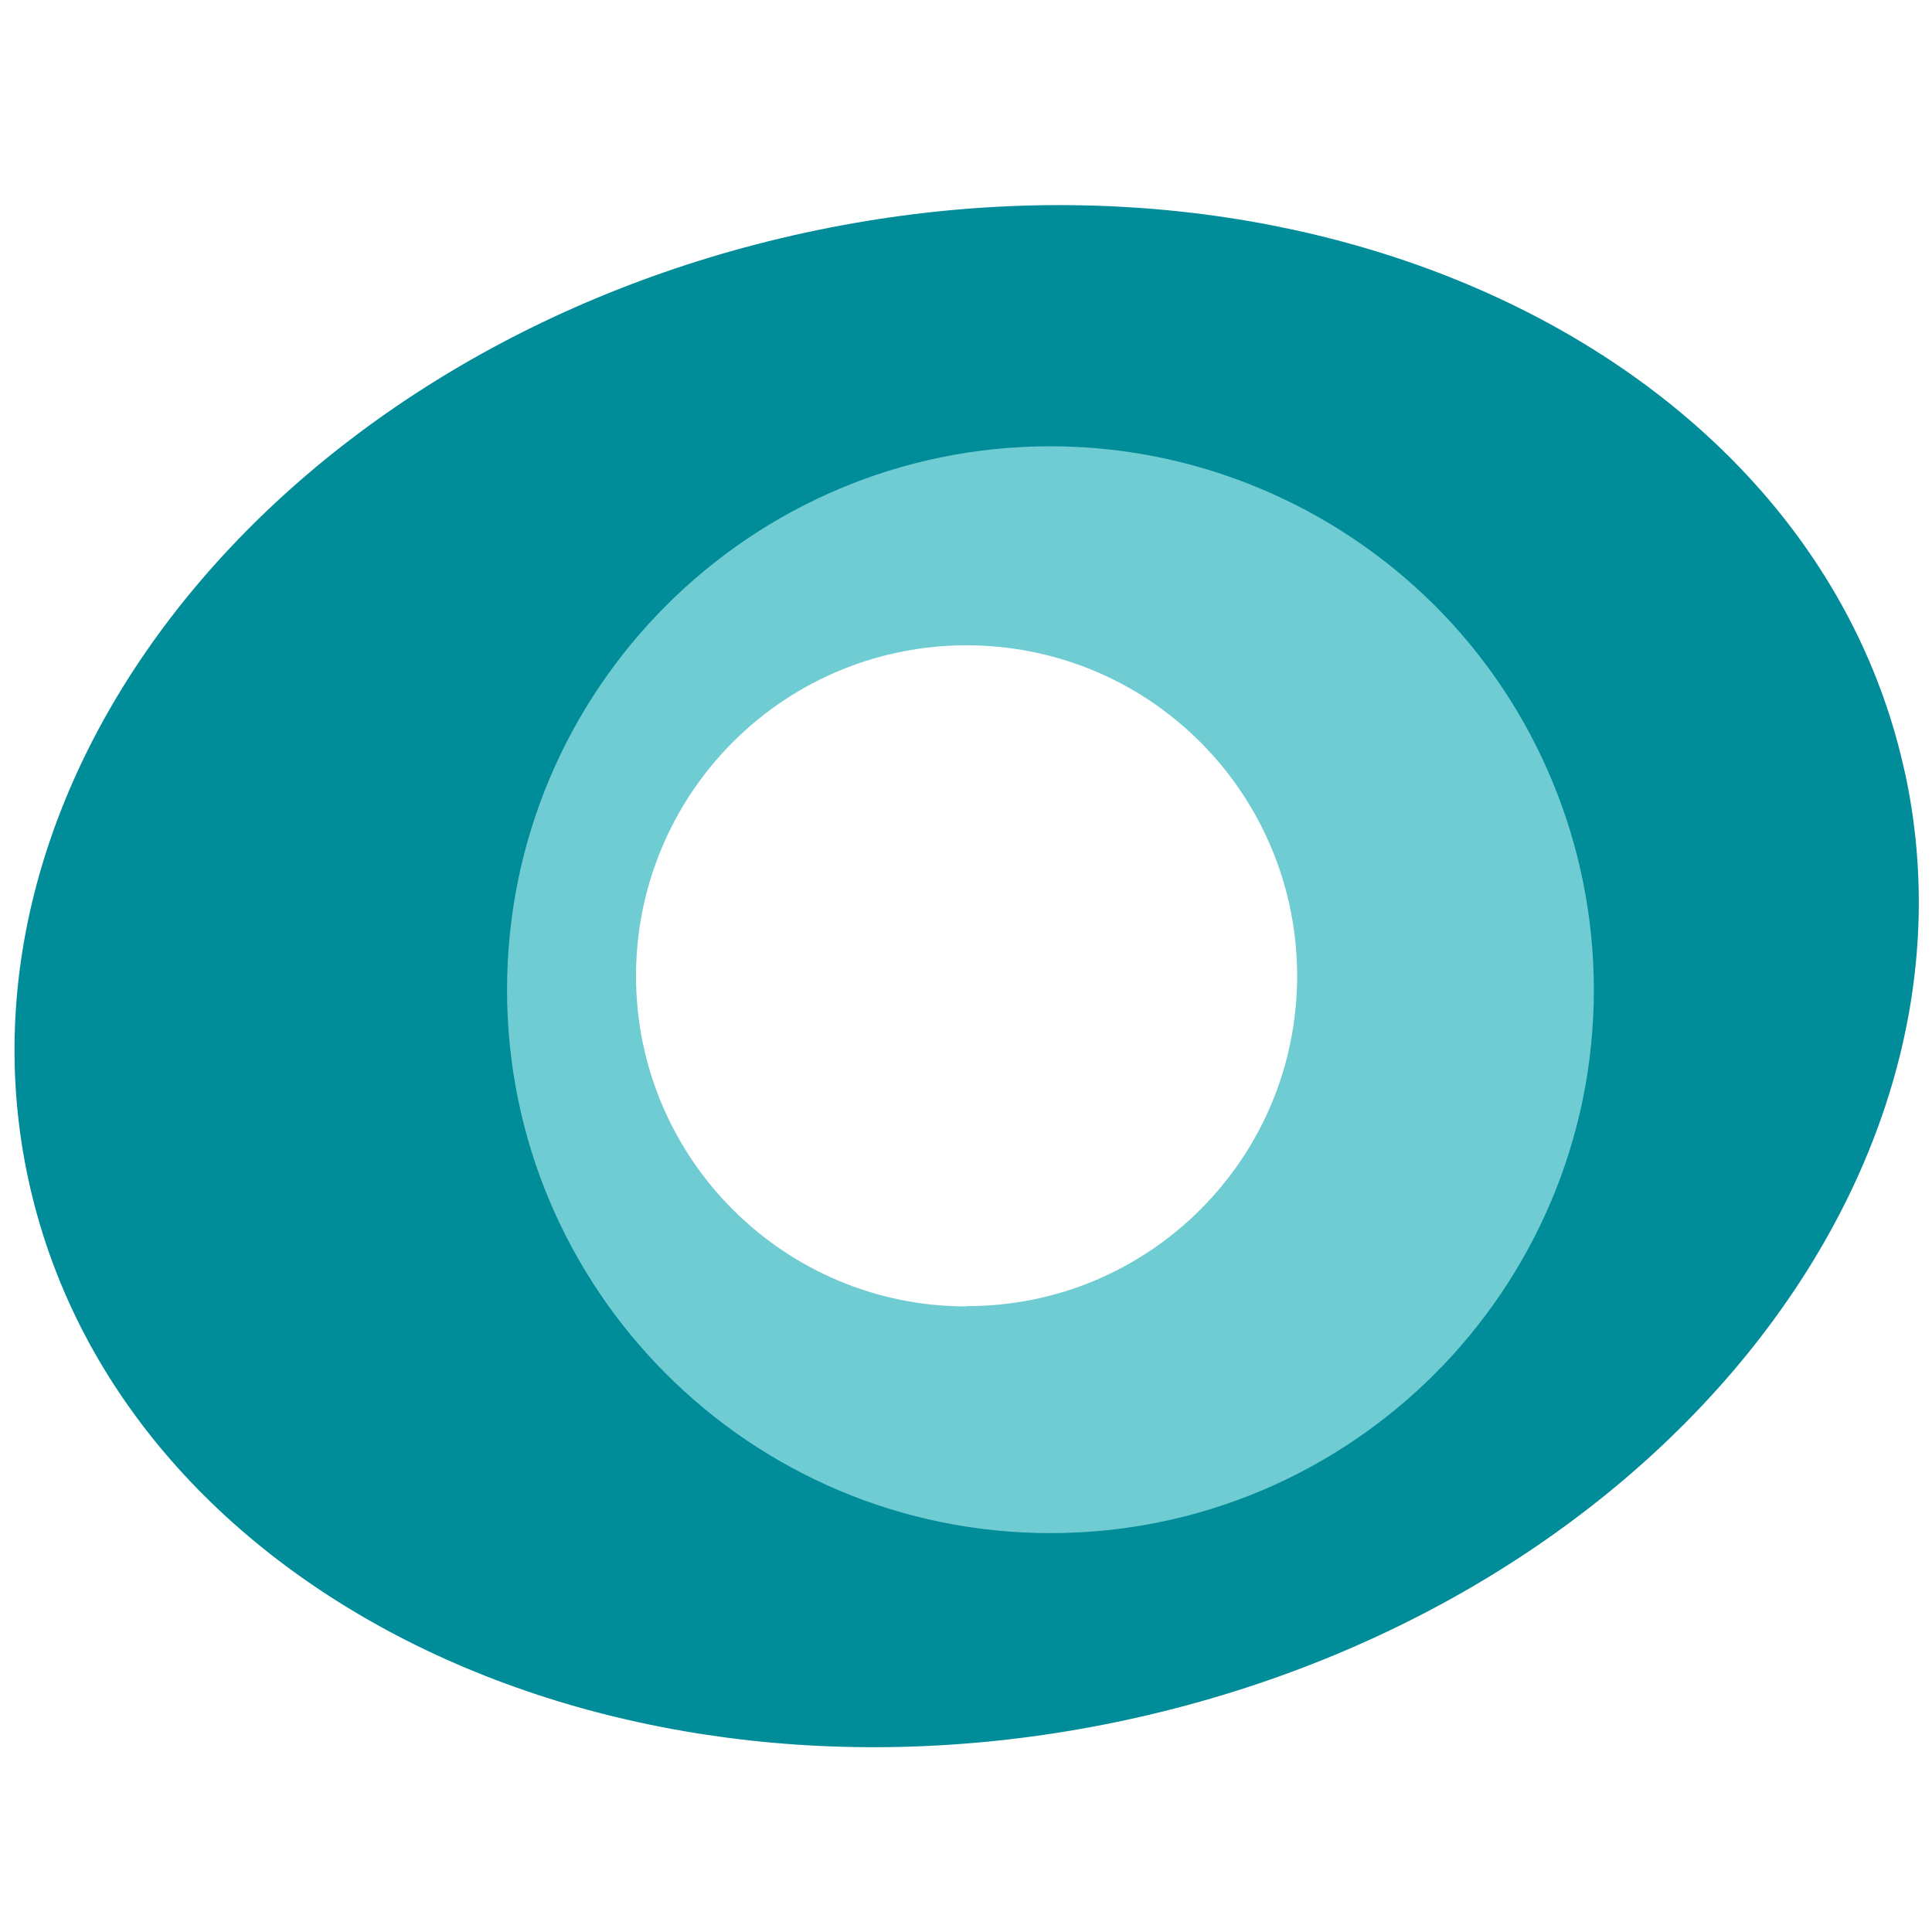 <?xml version="1.0" encoding="UTF-8"?>
<svg xmlns="http://www.w3.org/2000/svg" xmlns:xlink="http://www.w3.org/1999/xlink" version="1.1" id="Layer_1" x="0px" y="0px" width="95px" height="95px" viewBox="0 0 95 95" xml:space="preserve">
<path fill="#008C99" d="M93.662,37.971C89.269,17.78,65.061,5.909,39.579,11.445C14.098,16.981-2.987,37.846,1.401,58.027  c4.39,20.183,28.603,32.067,54.077,26.526c25.476-5.543,42.572-26.376,38.188-46.584L93.662,37.971z M47.534,66.61  c-10.278-0.001-18.609-8.333-18.608-18.611c0-4.936,1.961-9.668,5.45-13.158c7.268-7.268,19.051-7.267,26.318,0.001  c3.49,3.49,5.449,8.223,5.452,13.158C66.146,58.278,57.813,66.61,47.534,66.61z"></path>
<path fill="#70CCD3" d="M51.647,21.945C36.891,21.948,24.932,33.914,24.932,48.67c0,14.757,11.964,26.716,26.72,26.716  s26.721-11.965,26.721-26.72c0-7.087-2.817-13.899-7.826-18.896c-5.013-4.996-11.811-7.827-18.897-7.825H51.647z M47.529,64.239  c-8.976,0-16.254-7.276-16.255-16.254c0-4.311,1.713-8.445,4.762-11.494c6.347-6.347,16.64-6.347,22.987,0  c3.049,3.048,4.76,7.183,4.76,11.494c0,8.975-7.271,16.252-16.248,16.239L47.529,64.239z"></path>
</svg>
